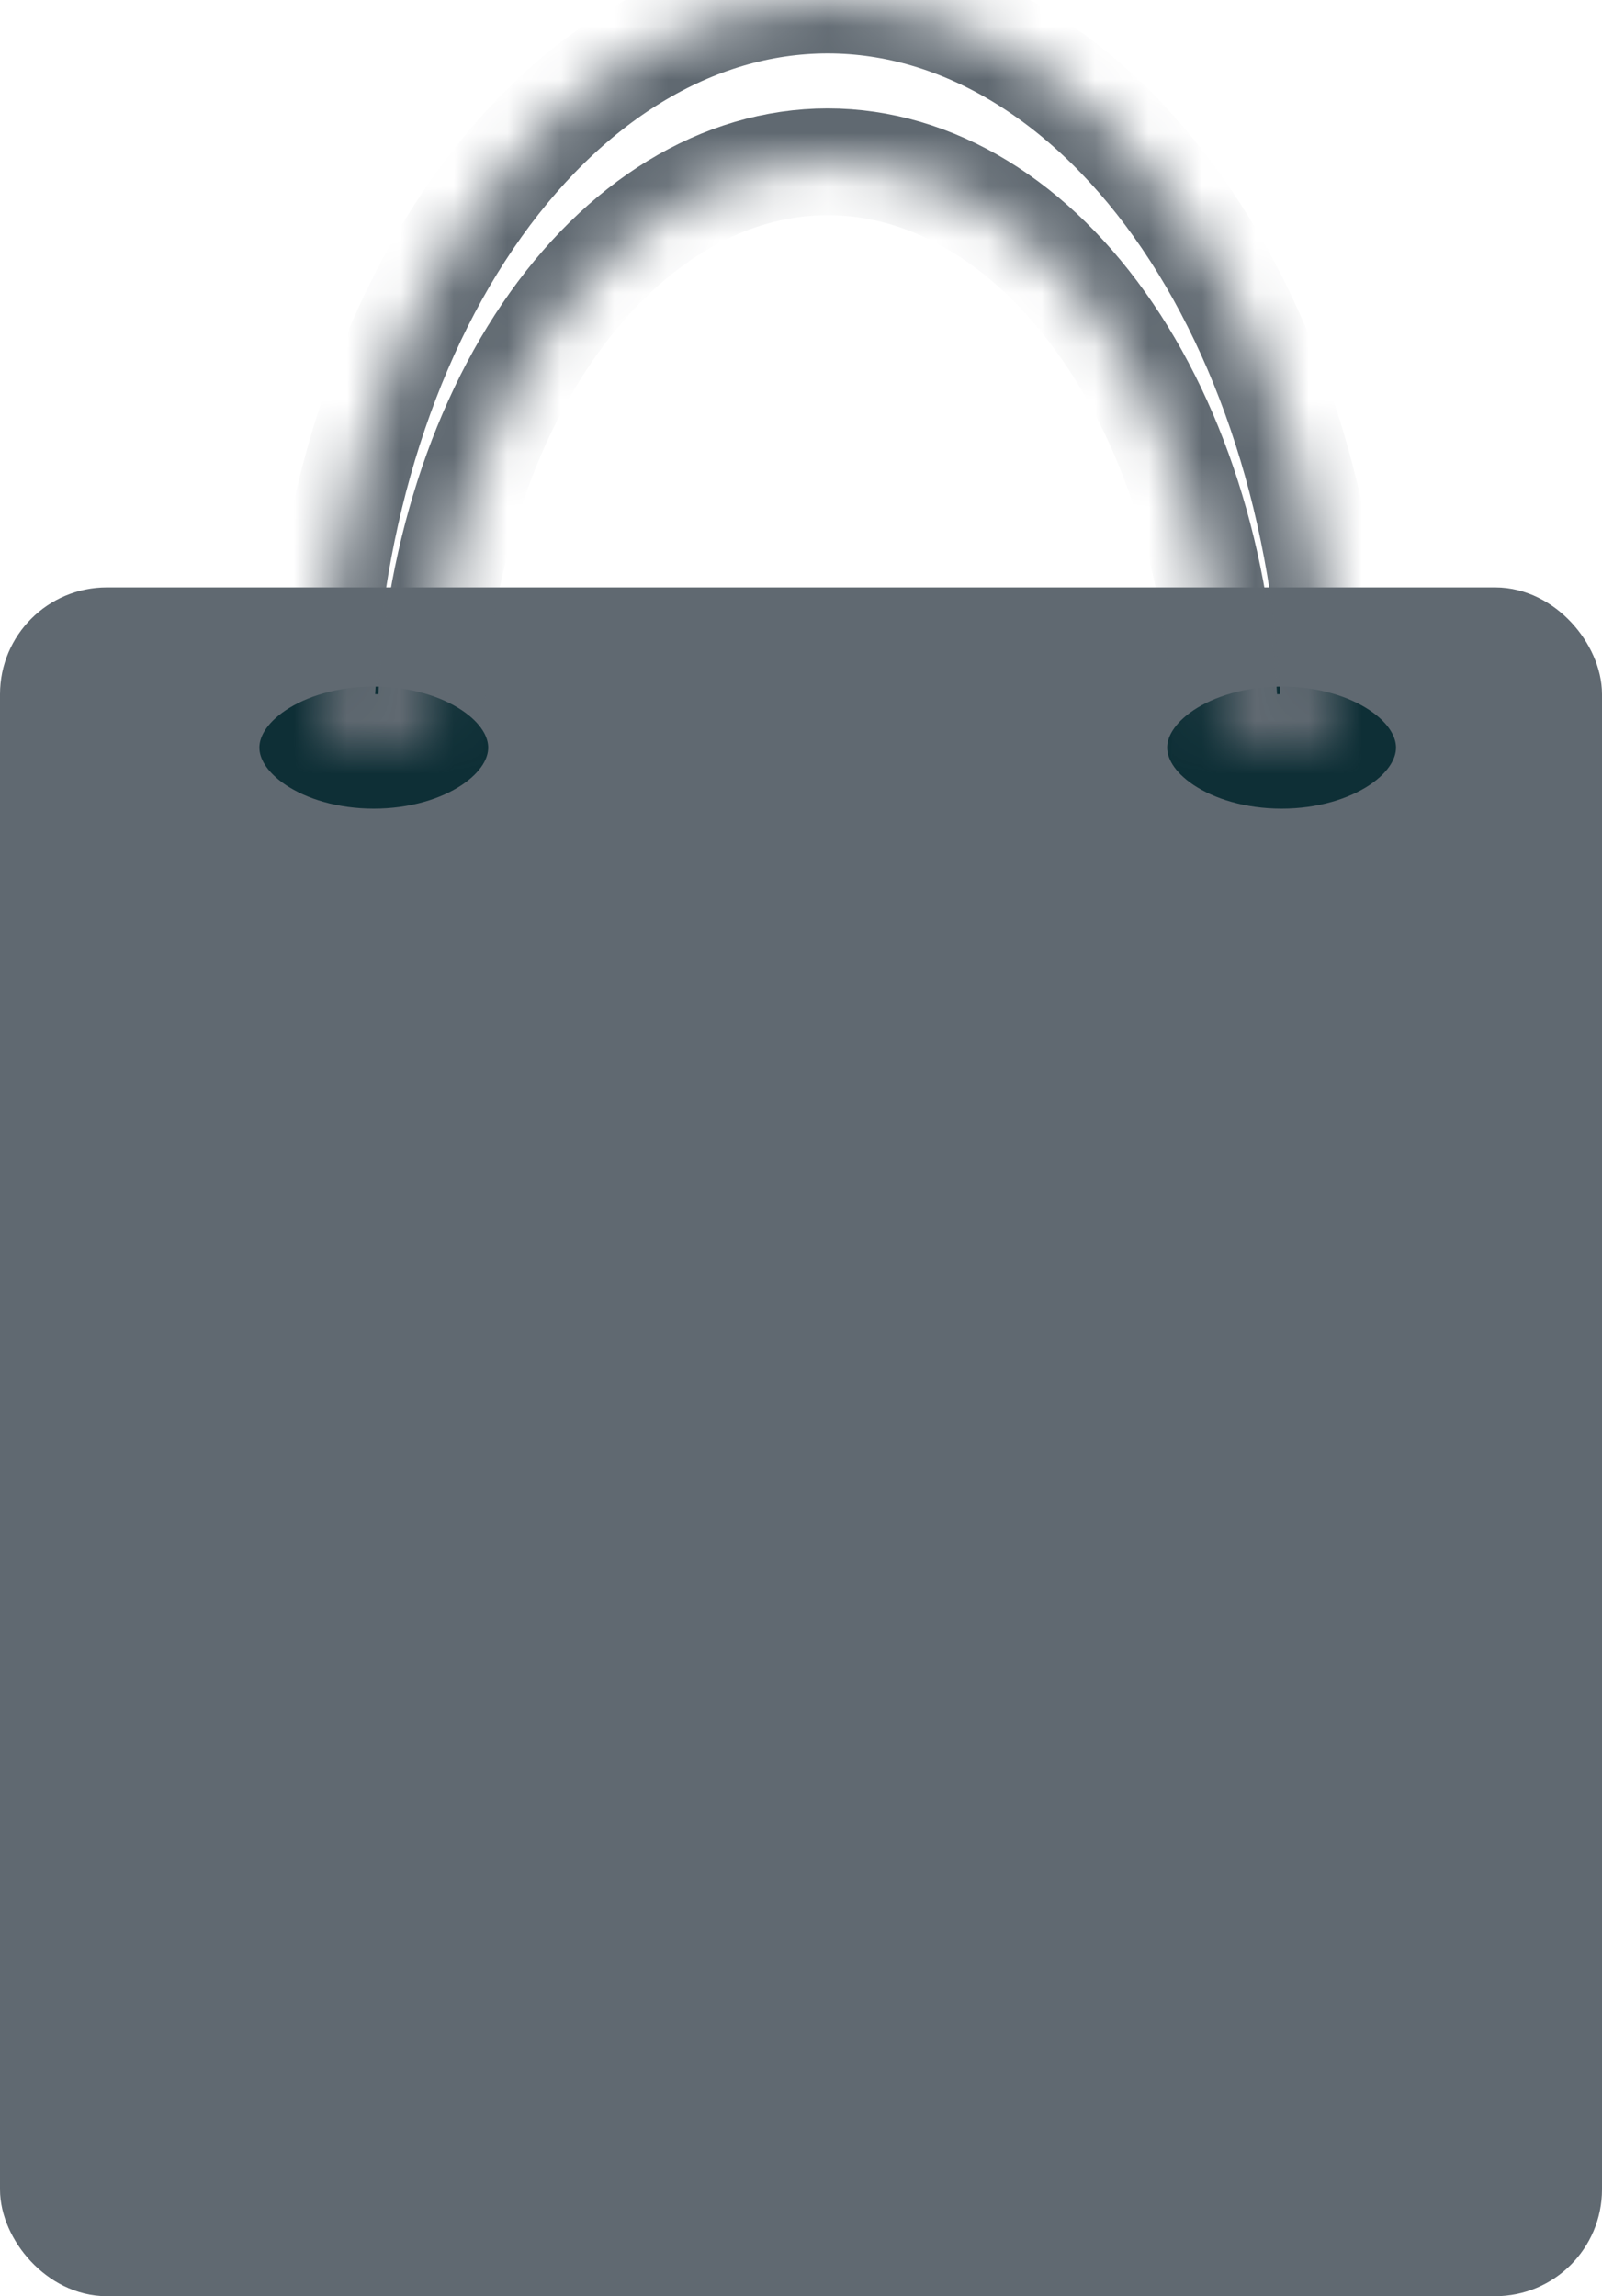 <?xml version="1.0" encoding="UTF-8"?> <svg xmlns="http://www.w3.org/2000/svg" width="30" height="43" viewBox="0 0 30 43" fill="none"><rect x="0.5" y="11.5" width="29" height="31" rx="1.5" fill="#606971" stroke="#606971"></rect><path d="M9.571 14C9.571 14.364 9.35 14.747 8.884 15.058C8.42 15.367 7.756 15.571 7 15.571C6.244 15.571 5.58 15.367 5.116 15.058C4.65 14.747 4.429 14.364 4.429 14C4.429 13.636 4.65 13.253 5.116 12.942C5.58 12.633 6.244 12.429 7 12.429C7.756 12.429 8.42 12.633 8.884 12.942C9.35 13.253 9.571 13.636 9.571 14Z" fill="#0E2F36" stroke="#606971" stroke-width="0.857"></path><path d="M26.571 14C26.571 14.364 26.35 14.747 25.884 15.058C25.42 15.367 24.756 15.571 24 15.571C23.244 15.571 22.58 15.367 22.116 15.058C21.65 14.747 21.429 14.364 21.429 14C21.429 13.636 21.65 13.253 22.116 12.942C22.58 12.633 23.244 12.429 24 12.429C24.756 12.429 25.42 12.633 25.884 12.942C26.35 13.253 26.571 13.636 26.571 14Z" fill="#0E2F36" stroke="#606971" stroke-width="0.857"></path><mask id="path-4-inside-1_596_29" fill="white"><path d="M25 14C25 10.287 23.999 6.726 22.218 4.101C20.436 1.475 18.02 2.80326e-07 15.5 0C12.98 -2.80326e-07 10.564 1.475 8.782 4.101C7.001 6.726 6 10.287 6 14L8.056 14C8.056 11.091 8.84 8.3 10.236 6.243C11.632 4.185 13.526 3.03 15.5 3.03C17.474 3.03 19.368 4.185 20.764 6.243C22.16 8.3 22.944 11.091 22.944 14H25Z"></path></mask><path d="M25 14C25 10.287 23.999 6.726 22.218 4.101C20.436 1.475 18.02 2.80326e-07 15.5 0C12.98 -2.80326e-07 10.564 1.475 8.782 4.101C7.001 6.726 6 10.287 6 14L8.056 14C8.056 11.091 8.84 8.3 10.236 6.243C11.632 4.185 13.526 3.03 15.5 3.03C17.474 3.03 19.368 4.185 20.764 6.243C22.16 8.3 22.944 11.091 22.944 14H25Z" stroke="#606971" stroke-width="2" mask="url(#path-4-inside-1_596_29)"></path></svg> 